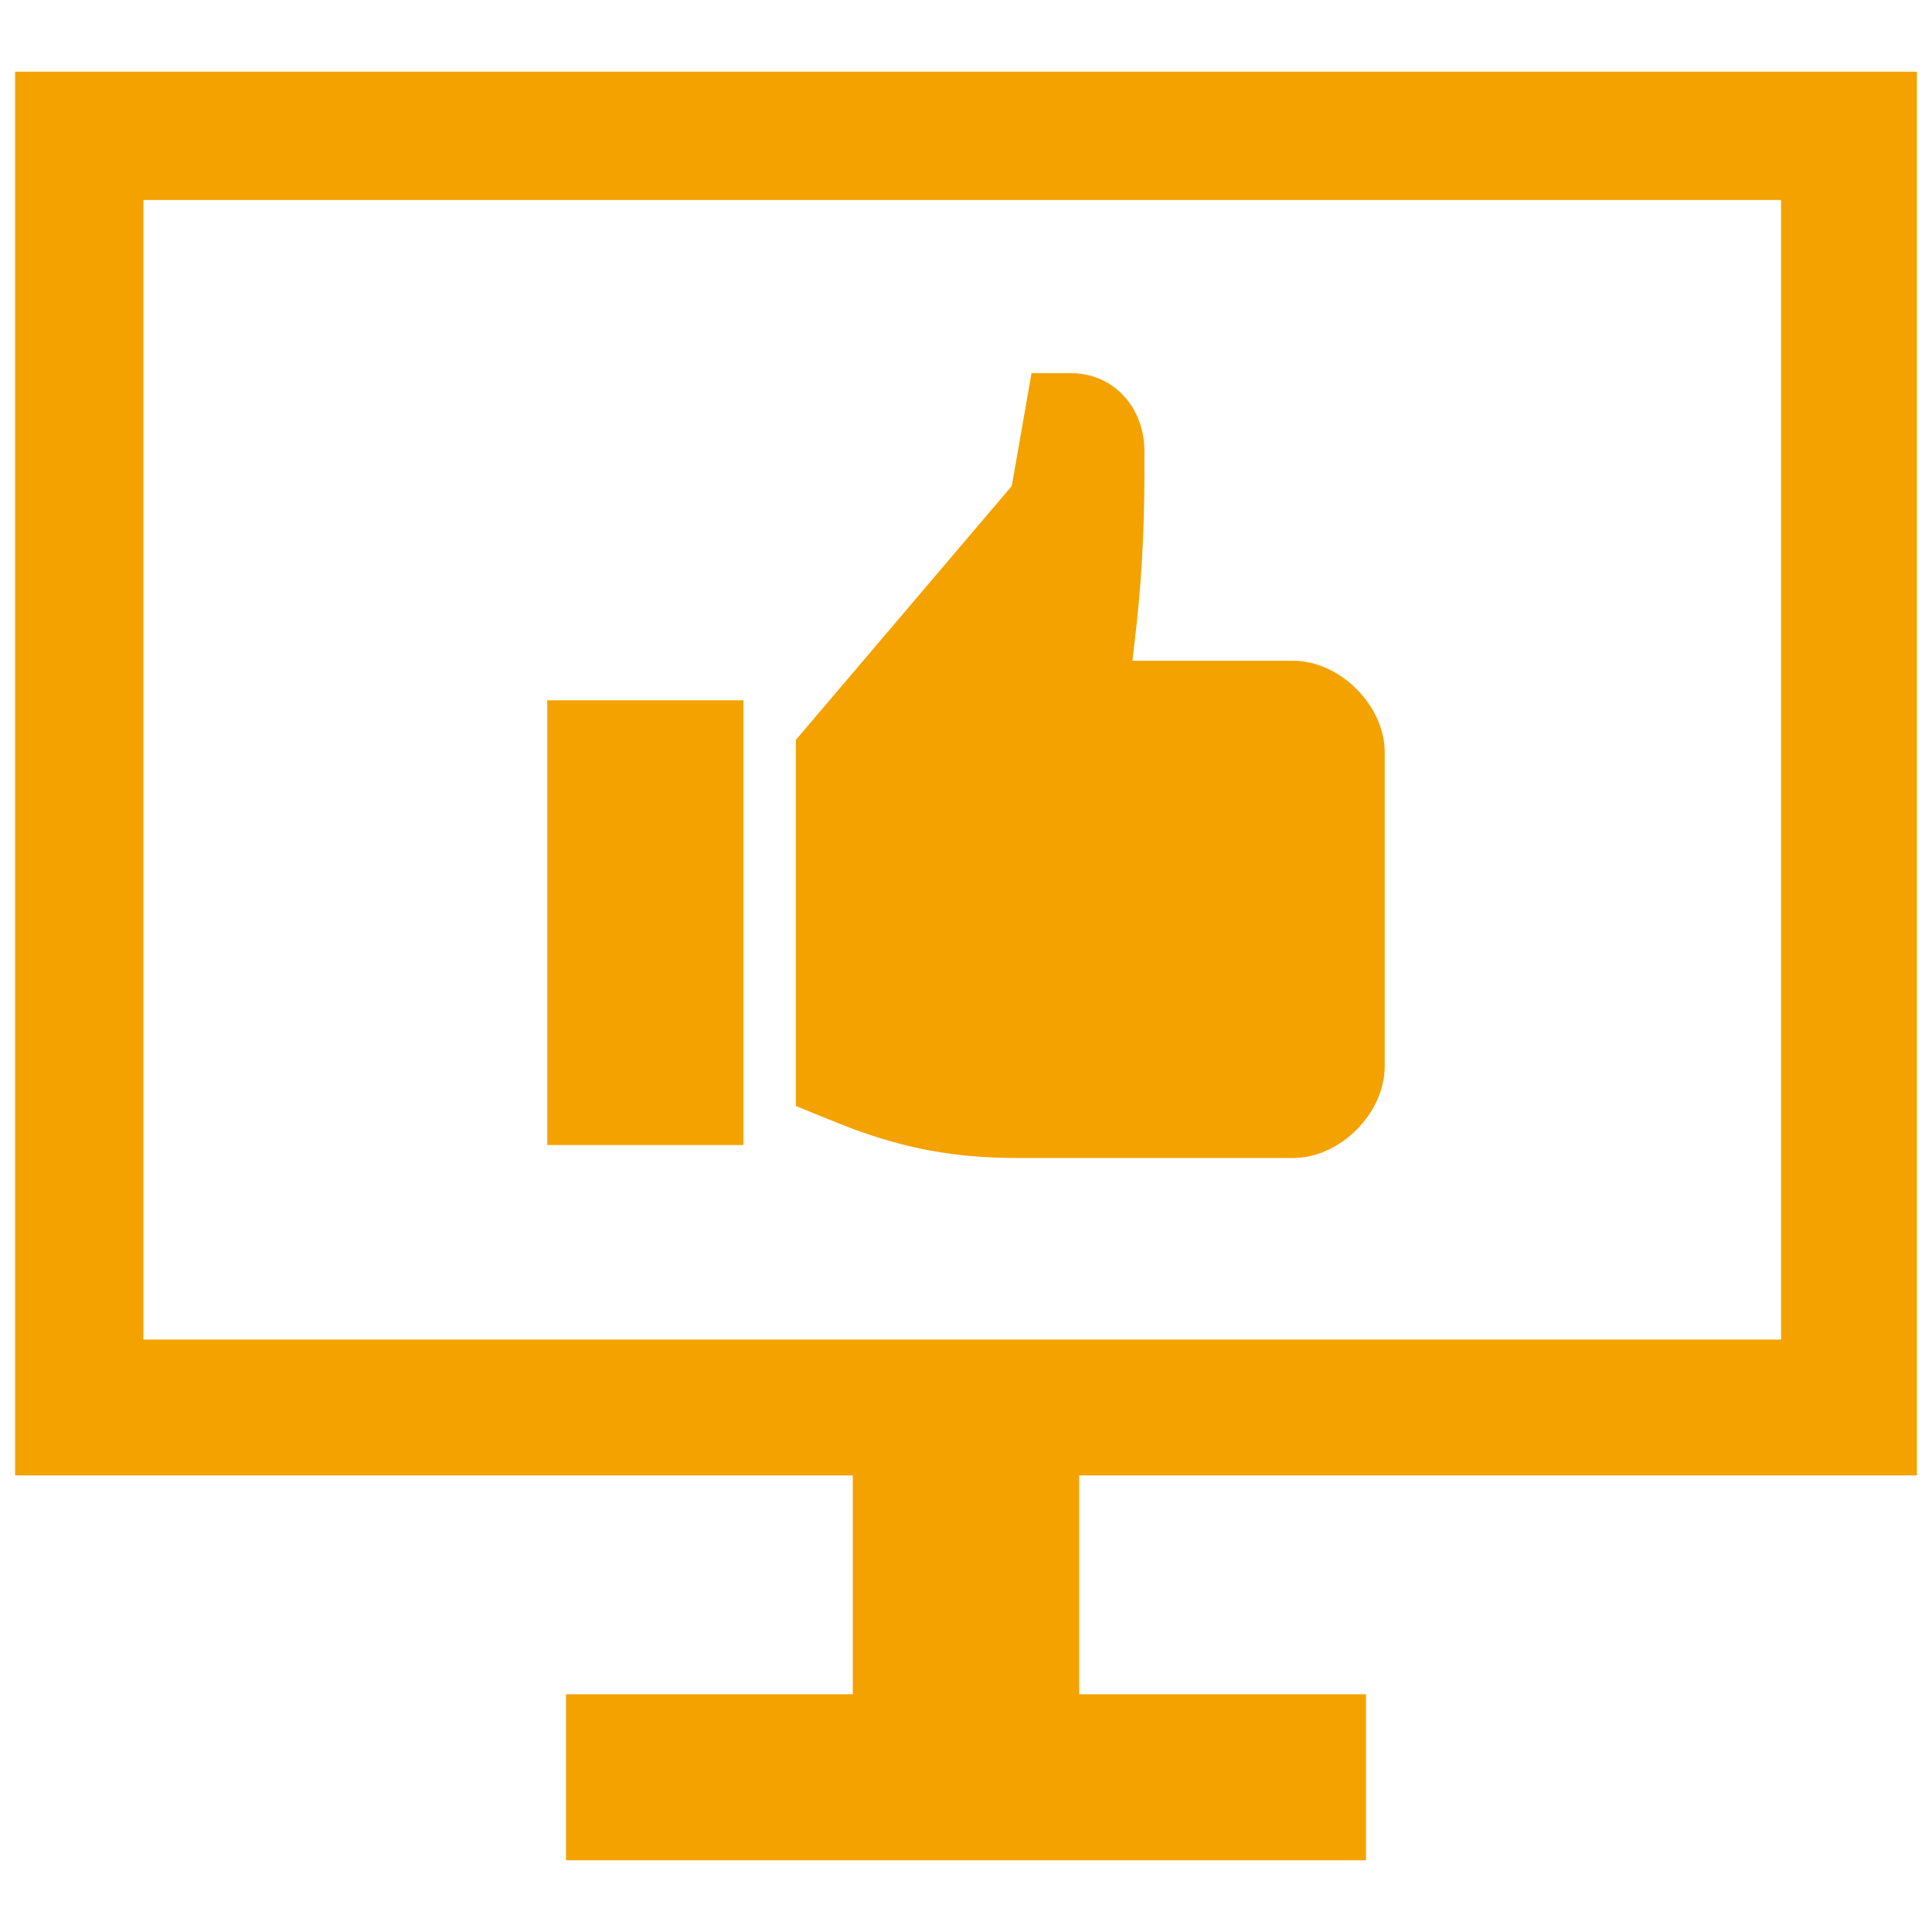 <?xml version="1.0" encoding="UTF-8"?> <svg xmlns="http://www.w3.org/2000/svg" width="800" height="800" viewBox="0 0 800 800" fill="none"><path d="M793.75 610.938V29.688H6.25V610.938H353.125V701.562H234.375V770.312H565.625V701.562H446.875V610.938H793.75ZM59.375 82.812H737.5V554.688H59.375V82.812ZM573.375 311.516V441.603C573.375 460.988 554.853 479.509 535.469 479.509H421.75C398.059 479.509 378.891 476.494 356.706 468.741C349.816 466.372 329.569 457.972 329.569 457.972V306.347L418.95 201.244L427.134 154.506H443.288C461.378 154.506 473.872 168.937 473.872 186.812V196.934C473.872 219.978 472.578 243.241 469.781 266.069L468.919 273.606H535.469C554.853 273.609 573.375 292.131 573.375 311.516ZM226.625 474.125H307.822V289.978H226.625V474.125Z" fill="#F4A200"></path></svg> 